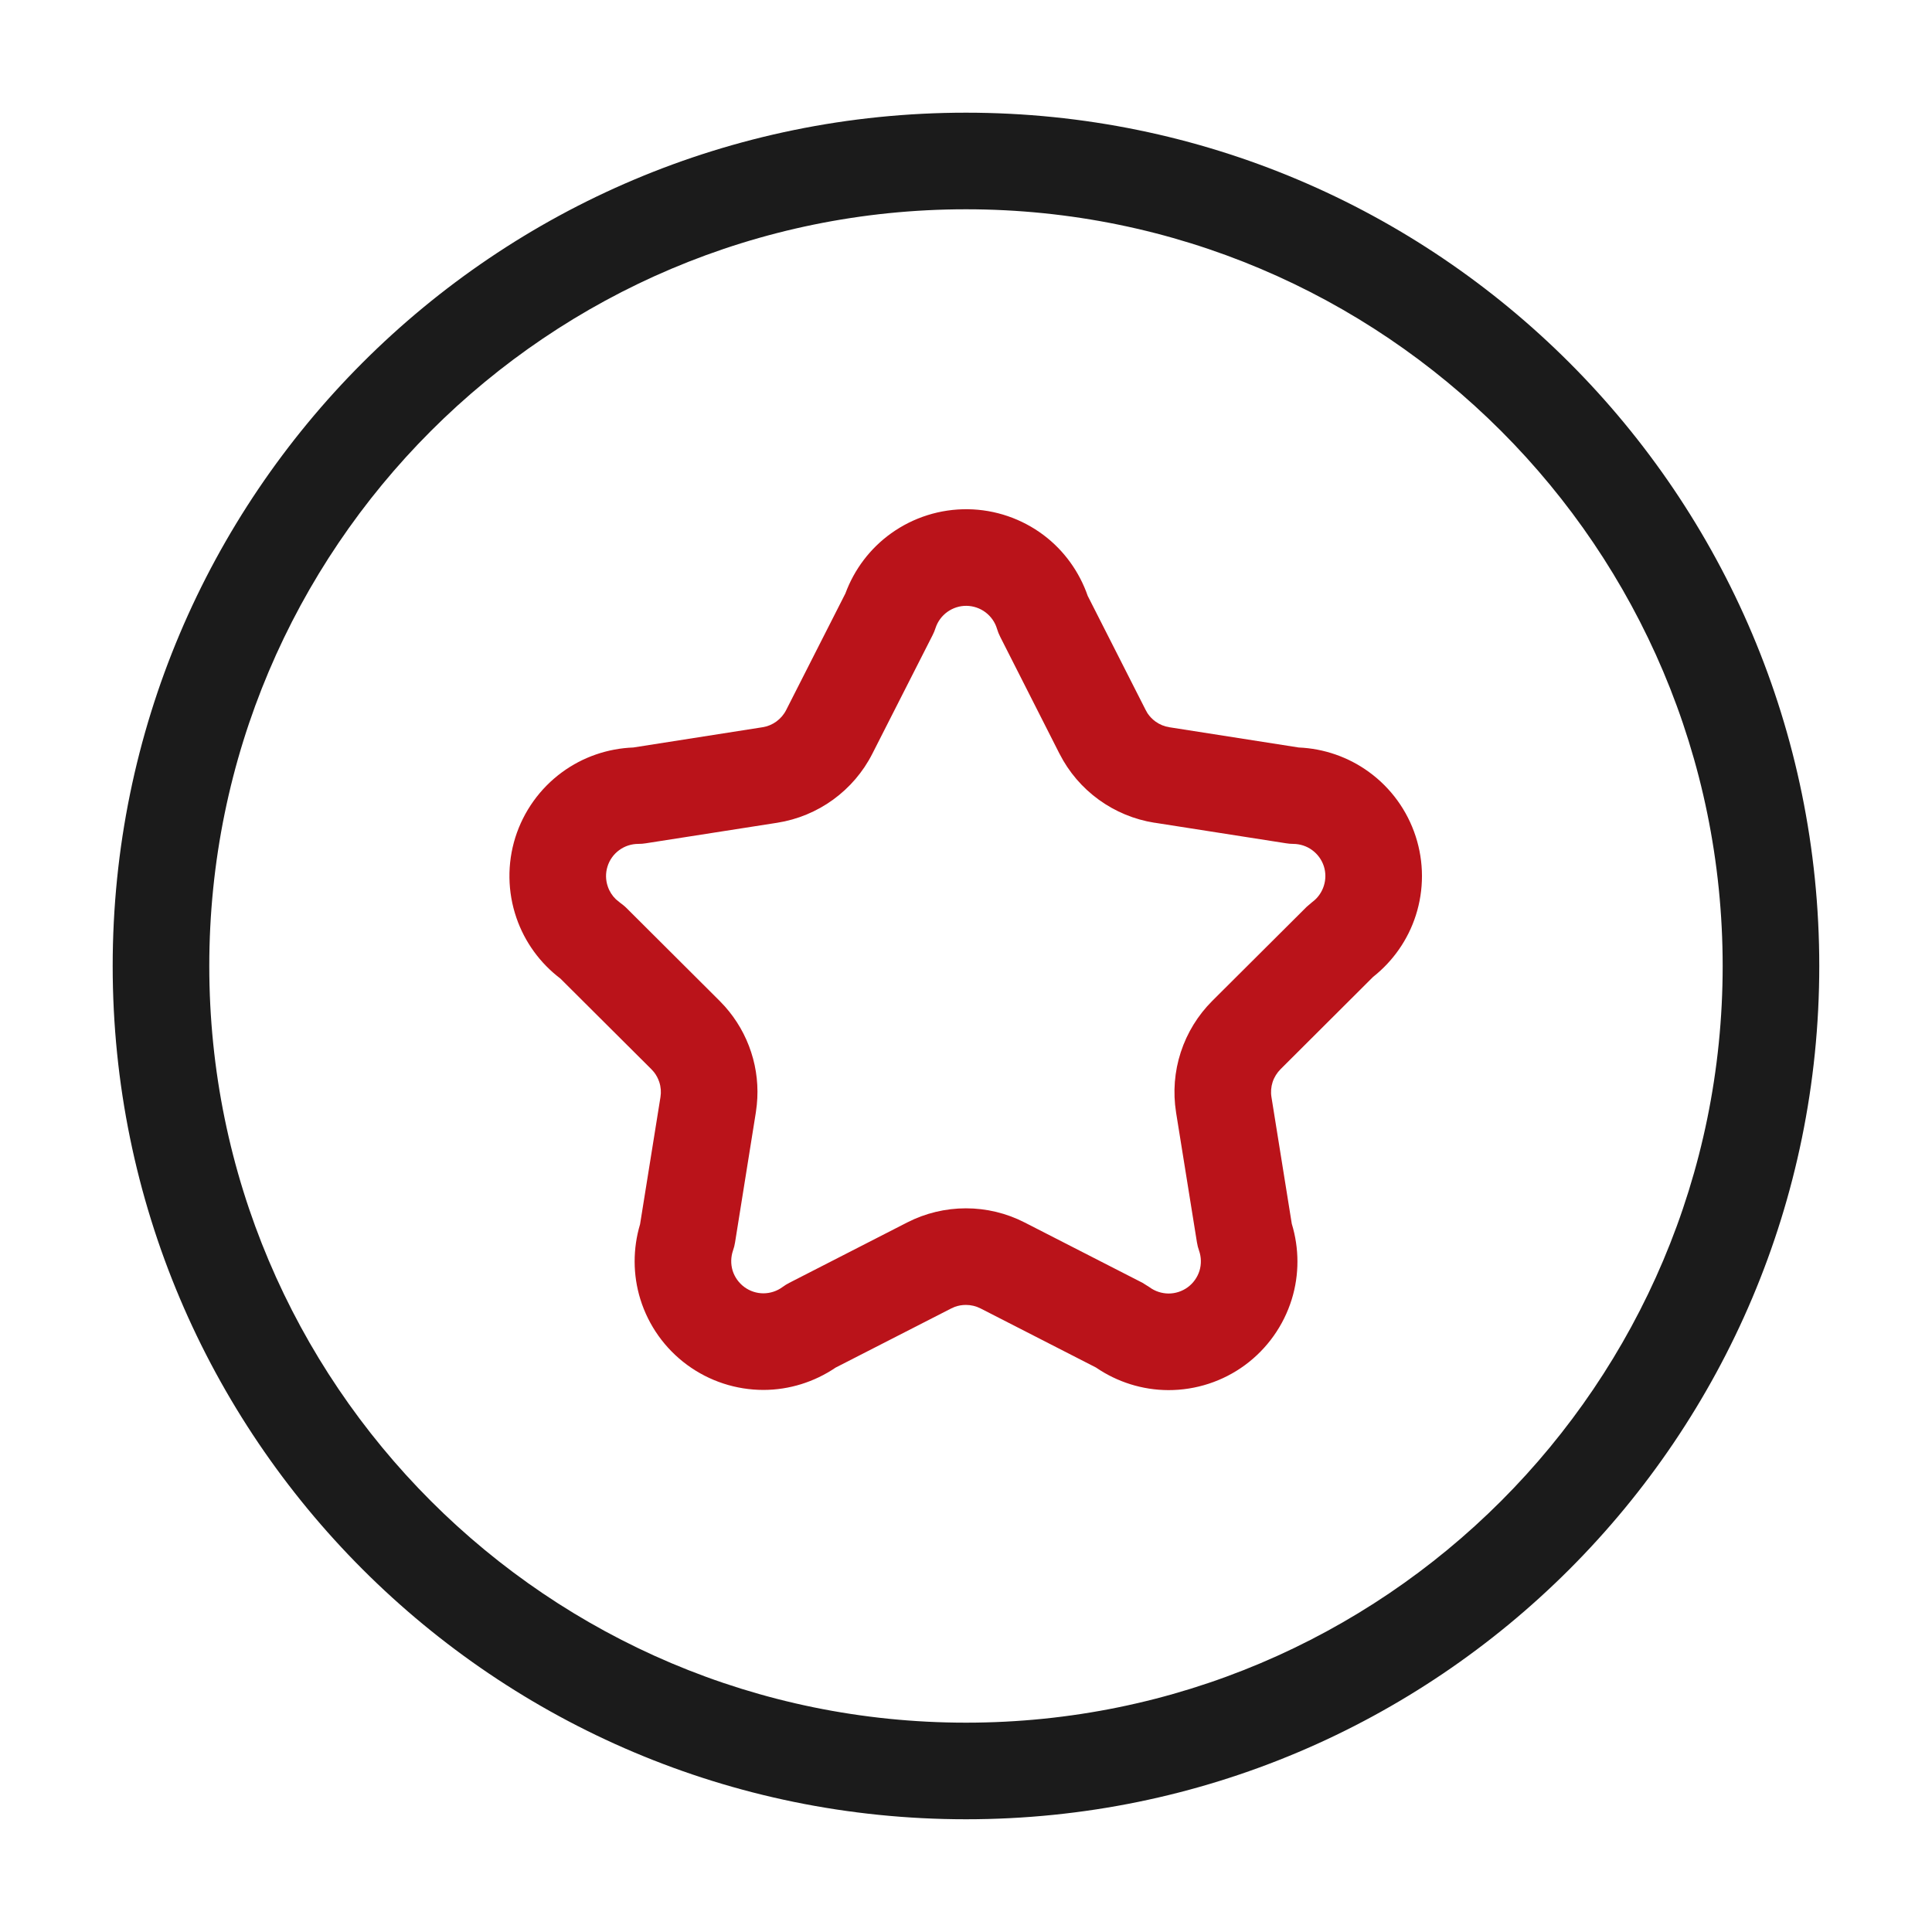 <svg xmlns="http://www.w3.org/2000/svg" width="40" height="40" viewBox="0 0 40 40" fill="none"><path d="M20.037 10.543C20.605 10.55 21.156 10.739 21.61 11.081C22.032 11.4 22.347 11.839 22.52 12.337L23.72 14.7L23.759 14.769C23.803 14.834 23.858 14.891 23.922 14.938C24.008 15 24.107 15.041 24.212 15.057L26.888 15.476C27.412 15.498 27.919 15.674 28.344 15.984C28.798 16.314 29.135 16.779 29.309 17.313C29.483 17.846 29.484 18.421 29.312 18.955C29.15 19.458 28.841 19.899 28.428 20.226L26.512 22.137C26.438 22.212 26.381 22.302 26.348 22.403C26.316 22.503 26.307 22.609 26.324 22.713L26.745 25.337C26.9 25.846 26.902 26.389 26.745 26.899C26.576 27.445 26.237 27.923 25.777 28.262C25.317 28.601 24.759 28.782 24.188 28.781C23.652 28.779 23.131 28.614 22.691 28.313L20.302 27.09C20.208 27.042 20.104 27.017 19.999 27.017C19.919 27.017 19.84 27.03 19.766 27.058L19.694 27.09L17.3 28.315C16.86 28.613 16.341 28.776 15.808 28.777C15.238 28.777 14.683 28.595 14.224 28.257C13.765 27.919 13.427 27.444 13.258 26.9C13.101 26.393 13.101 25.852 13.252 25.346L13.674 22.715C13.691 22.611 13.683 22.504 13.65 22.404C13.625 22.328 13.588 22.258 13.539 22.196L13.486 22.137L11.601 20.259C11.181 19.94 10.864 19.504 10.692 19.003C10.507 18.465 10.499 17.882 10.669 17.339C10.84 16.797 11.179 16.323 11.638 15.987C12.068 15.672 12.582 15.496 13.112 15.476L15.785 15.057H15.786C15.89 15.041 15.989 15 16.074 14.938C16.159 14.876 16.229 14.795 16.277 14.7L17.503 12.287C17.687 11.788 18.015 11.353 18.45 11.042C18.912 10.711 19.468 10.536 20.037 10.543ZM20.011 12.543C19.869 12.541 19.73 12.586 19.615 12.668C19.499 12.751 19.413 12.868 19.369 13.003C19.353 13.052 19.334 13.101 19.31 13.147L18.06 15.607C17.869 15.983 17.59 16.308 17.249 16.556C16.907 16.804 16.511 16.968 16.094 17.034L13.374 17.459C13.322 17.468 13.268 17.472 13.215 17.472C13.073 17.472 12.934 17.517 12.82 17.601C12.705 17.685 12.62 17.803 12.578 17.939C12.535 18.074 12.537 18.22 12.584 18.355C12.618 18.456 12.676 18.546 12.752 18.619L12.835 18.687L12.905 18.741C12.928 18.759 12.95 18.779 12.971 18.8L14.897 20.72L15.005 20.834C15.251 21.11 15.438 21.433 15.552 21.785C15.667 22.136 15.706 22.508 15.669 22.874L15.649 23.032L15.219 25.72C15.21 25.778 15.196 25.835 15.176 25.891C15.13 26.025 15.127 26.171 15.168 26.307C15.211 26.443 15.296 26.562 15.411 26.647C15.525 26.731 15.664 26.777 15.806 26.777C15.949 26.776 16.087 26.731 16.202 26.646C16.246 26.613 16.293 26.585 16.341 26.56L18.782 25.31C19.158 25.117 19.576 25.017 19.999 25.017C20.421 25.017 20.838 25.117 21.214 25.31L23.656 26.56L23.797 26.649C23.912 26.734 24.051 26.78 24.194 26.781C24.337 26.781 24.476 26.735 24.591 26.651C24.706 26.566 24.791 26.447 24.834 26.31C24.875 26.174 24.872 26.027 24.825 25.893C24.805 25.837 24.79 25.778 24.781 25.719L24.349 23.031V23.029C24.283 22.612 24.316 22.185 24.447 21.784C24.578 21.382 24.802 21.018 25.101 20.72L27.054 18.774L27.169 18.676C27.282 18.593 27.365 18.476 27.408 18.342C27.451 18.209 27.451 18.065 27.408 17.932C27.364 17.799 27.28 17.683 27.166 17.6C27.053 17.517 26.916 17.473 26.776 17.472C26.726 17.472 26.675 17.467 26.625 17.459L23.902 17.033V17.034C23.485 16.968 23.089 16.804 22.748 16.556C22.406 16.308 22.128 15.983 21.937 15.607L21.936 15.606L20.709 13.186C20.681 13.132 20.659 13.076 20.642 13.019C20.602 12.883 20.518 12.764 20.405 12.678C20.291 12.592 20.153 12.545 20.011 12.543Z" fill="#BA131A"></path><path d="M35.666 20C35.666 11.348 28.653 4.334 20 4.333C11.348 4.333 4.333 11.348 4.333 20C4.333 28.653 11.348 35.666 20 35.666C28.652 35.666 35.666 28.653 35.666 20ZM37.666 20C37.666 29.757 29.757 37.666 20 37.666C10.243 37.666 2.333 29.757 2.333 20C2.333 10.243 10.243 2.333 20 2.333C29.757 2.334 37.666 10.243 37.666 20Z" fill="#1B1B1B"></path></svg>